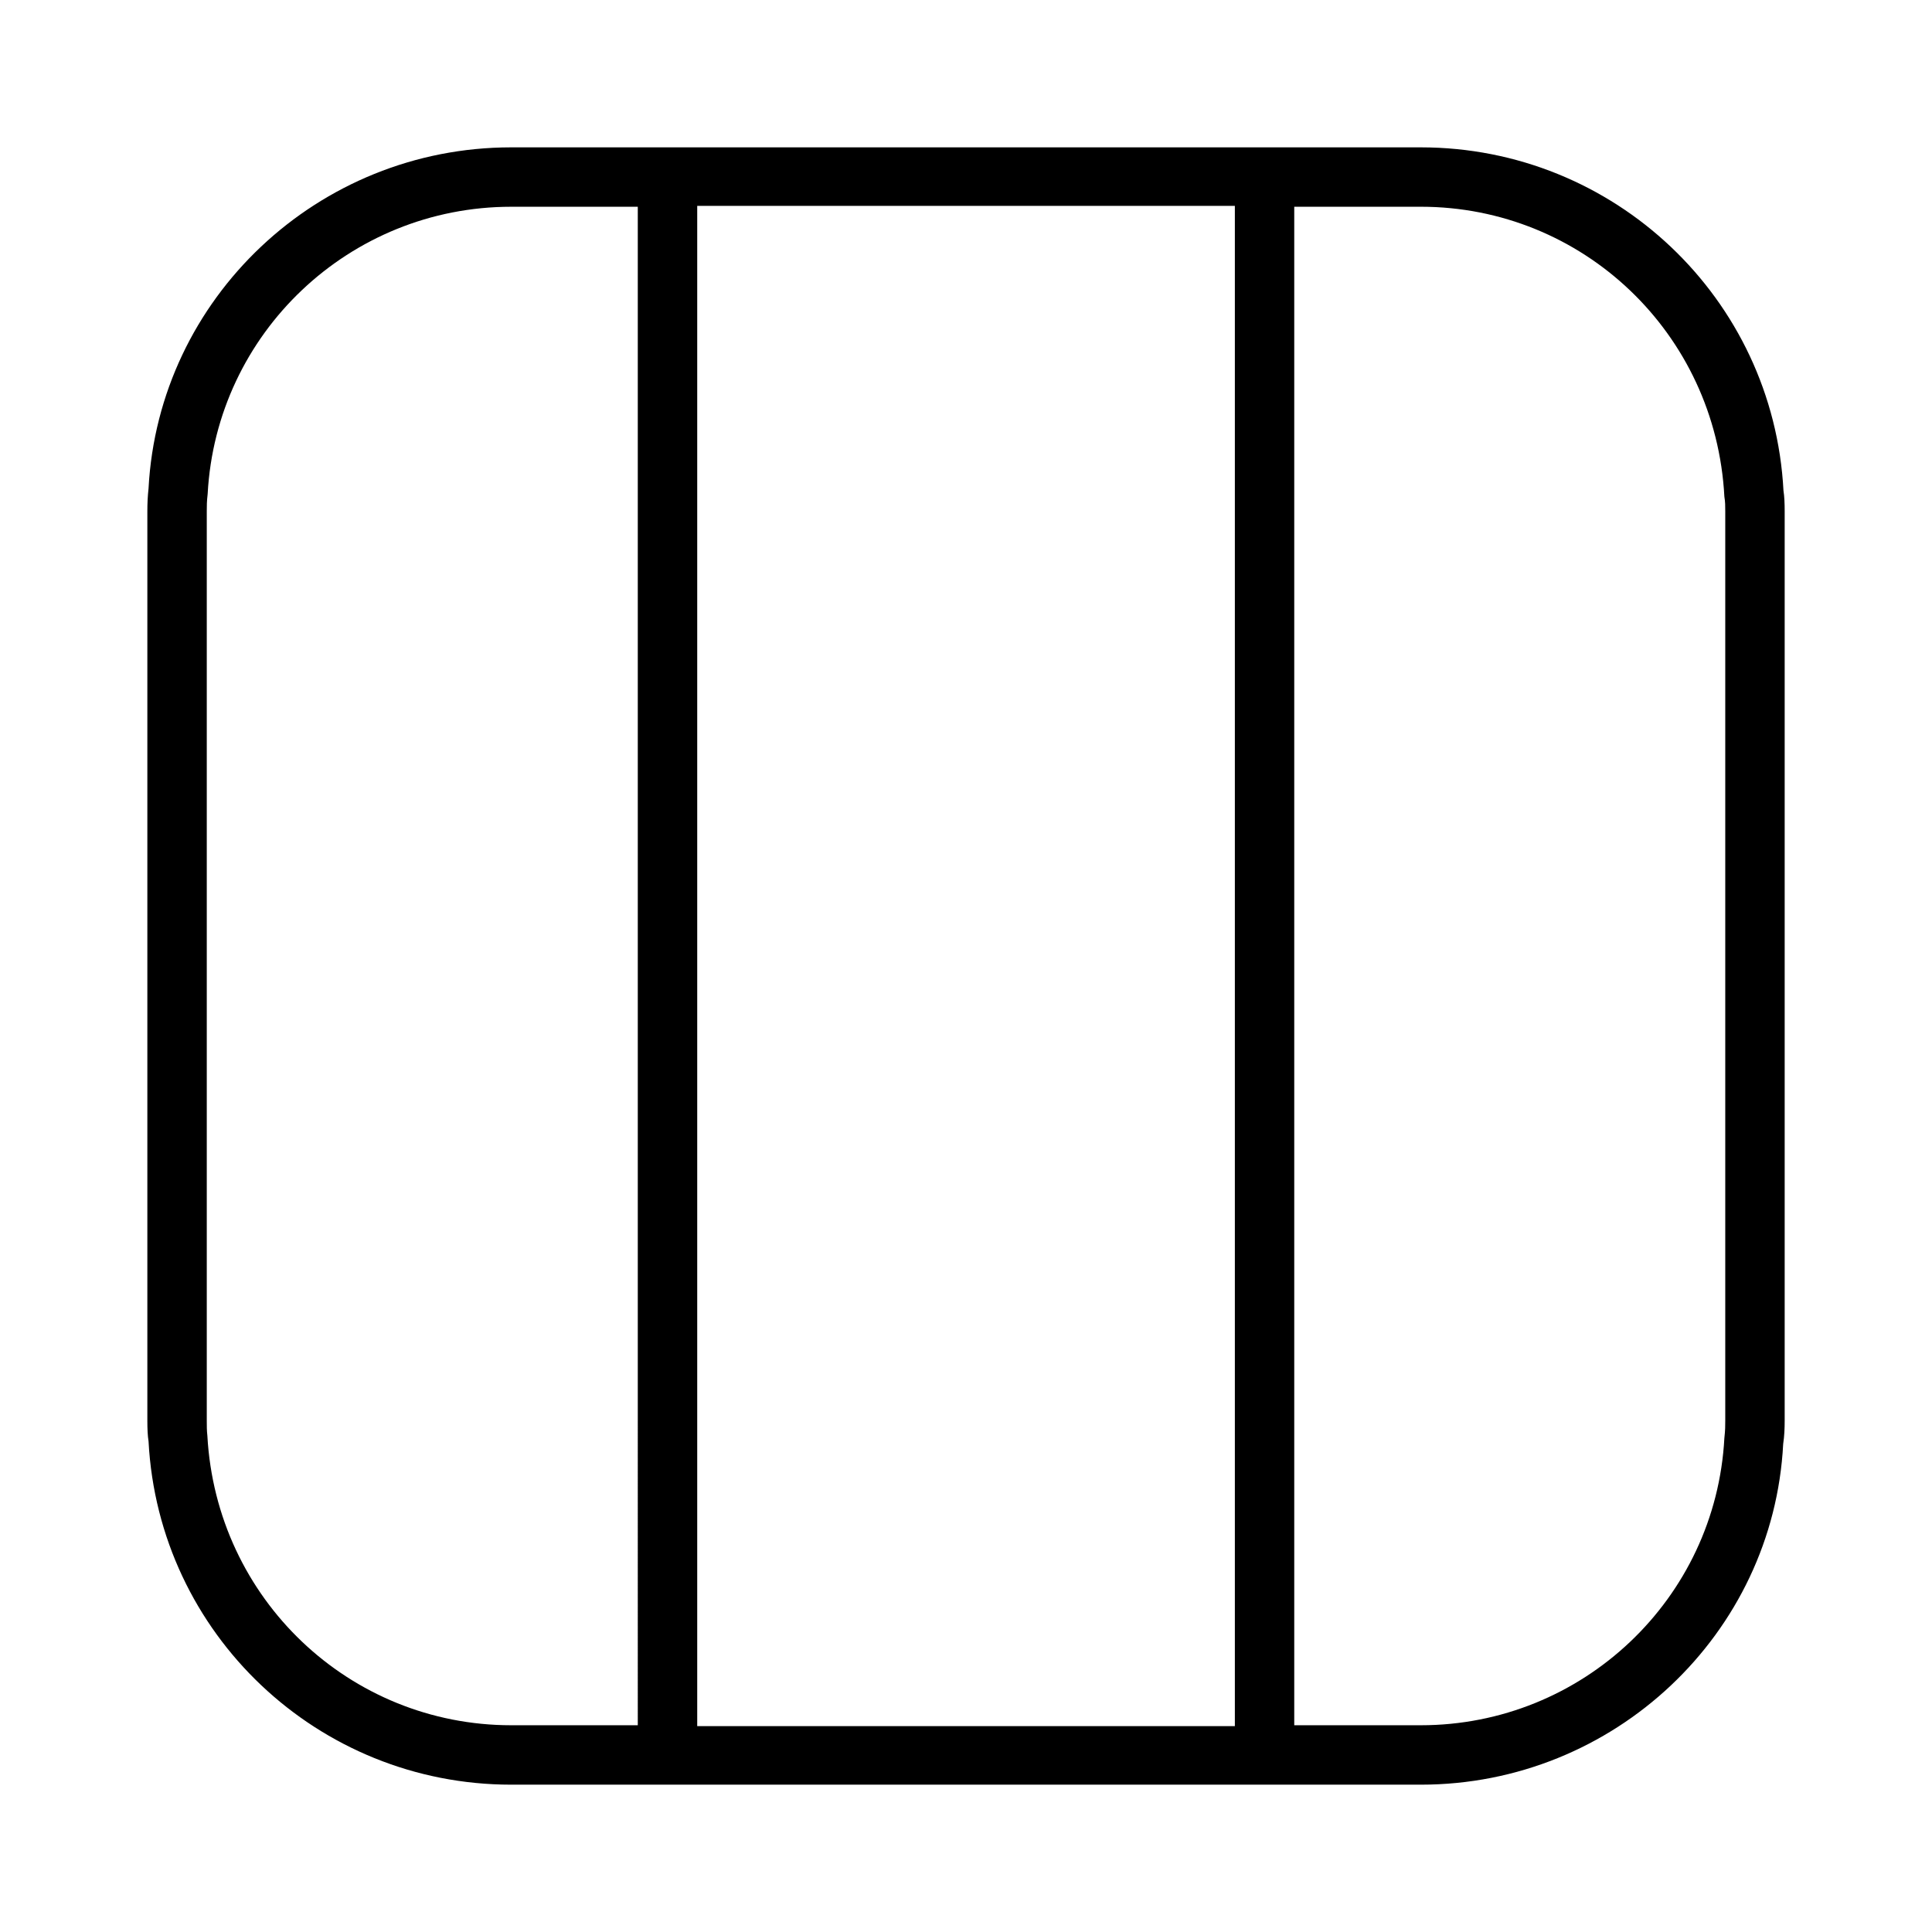<?xml version="1.0" encoding="UTF-8"?>
<!-- Uploaded to: SVG Repo, www.svgrepo.com, Generator: SVG Repo Mixer Tools -->
<svg fill="#000000" width="800px" height="800px" version="1.1" viewBox="144 144 512 512" xmlns="http://www.w3.org/2000/svg">
 <path d="m616.64 274.05c-2.676-51.012-44.871-91-96.117-91h-241.04c-51.246 0-93.441 39.988-96.117 90.371-0.234 2.125-0.316 4.016-0.316 6.062v241.04c0 2.047 0.078 4.016 0.316 5.434 2.676 51.012 44.871 91 96.117 91h241.04c51.246 0 93.441-39.988 96.039-90.293 0.316-2.125 0.395-4.094 0.395-6.141v-241.05c0-2.047-0.082-4.012-0.316-5.43zm-303.62 327.16h-33.535c-42.824 0-78.168-33.457-80.531-76.754-0.156-1.34-0.156-2.598-0.156-3.938v-241.04c0-1.34 0-2.598 0.234-4.566 2.281-42.668 37.629-76.121 80.453-76.121h33.535zm158.23 0.238h-142.48v-402.89h142.48zm129.96-80.926c0 1.34 0 2.519-0.234 4.566-2.281 42.668-37.629 76.121-80.453 76.121h-33.535v-402.42h33.535c42.824 0 78.168 33.457 80.453 76.832 0.234 1.34 0.234 2.519 0.234 3.856z"/>
</svg>